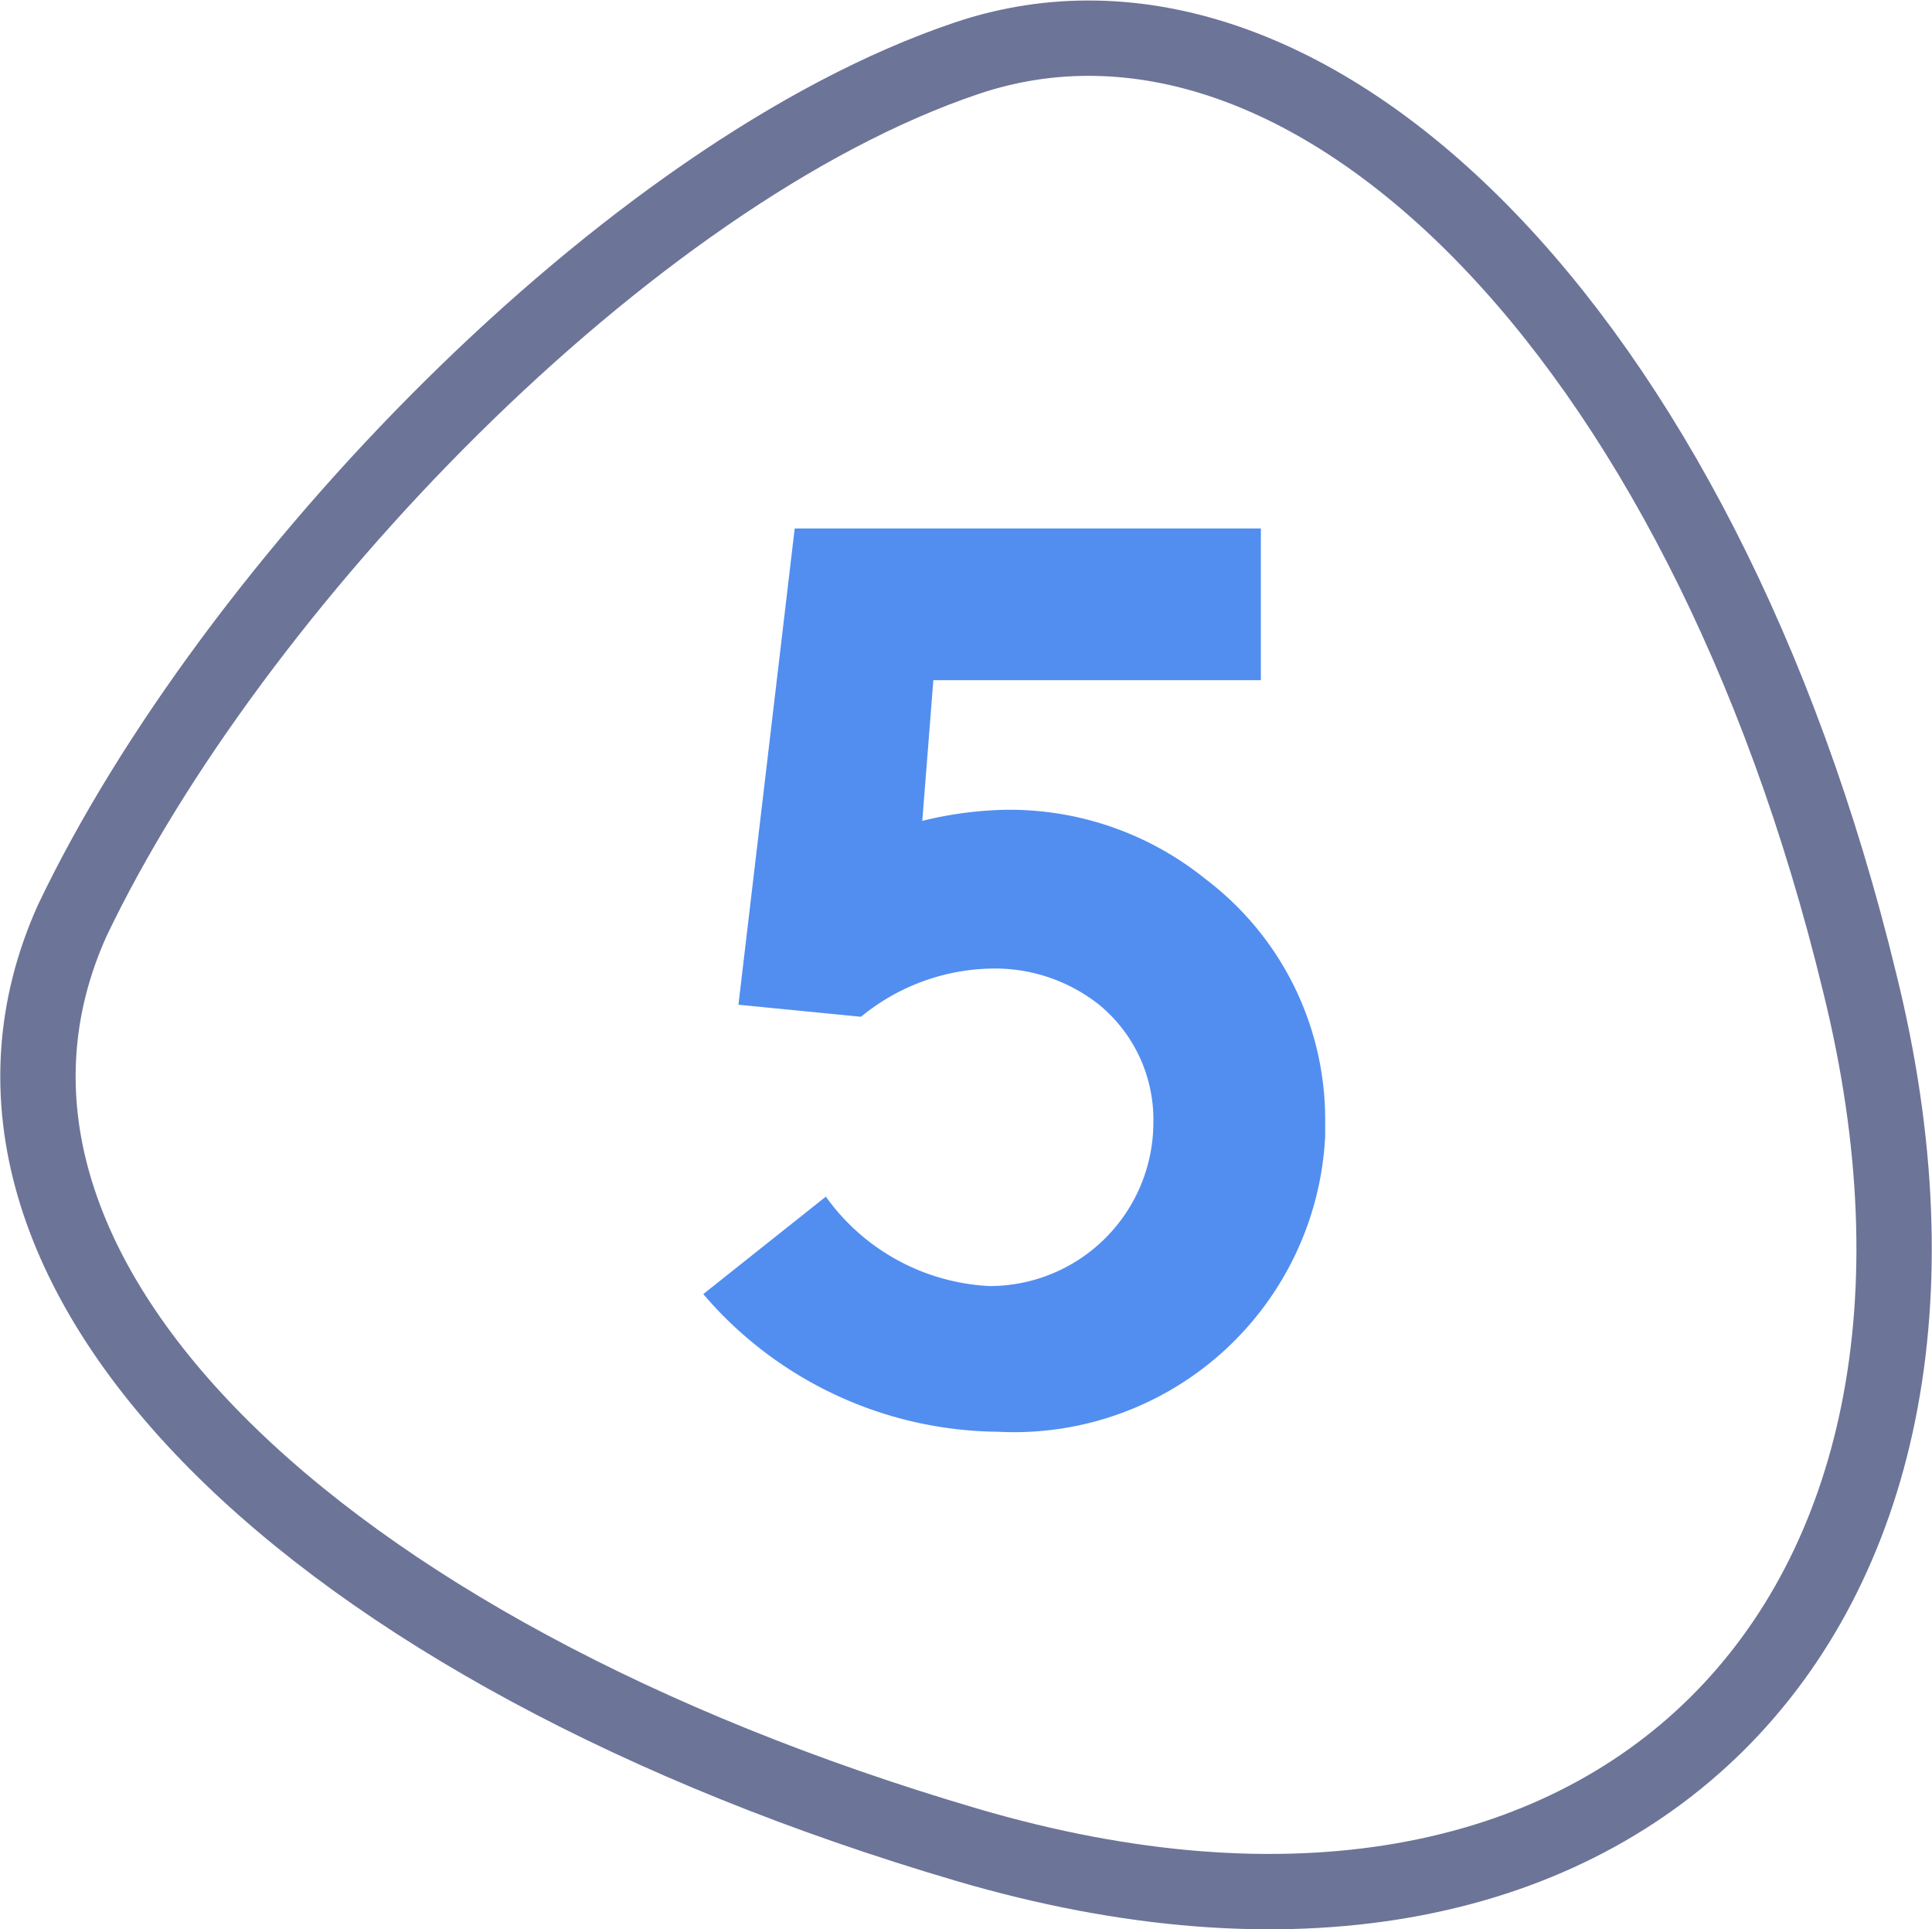 <?xml version="1.0" encoding="UTF-8"?> <svg xmlns="http://www.w3.org/2000/svg" id="Ebene_1"  viewBox="0 0 19.23 19.2"><g id="Layer_2" ><g id="Isolationsmodus"><path d="M18.51,9.78C16.93,3.26,13-.56,9.62.58S2.3,5.85.72,9.16c-1.57,3.48,2.41,7.29,8.9,9.2S20.08,16.11,18.51,9.78Z" style="fill:none;stroke:#6c7498;stroke-miterlimit:10;stroke-width:0.75px"></path></g></g><path d="M12,8.75a3.1,3.1,0,0,0-2-.69,3.76,3.76,0,0,0-.82.11l.11-1.4h3.26V5.26H7.91L7.35,10l1.22.12a2.1,2.1,0,0,1,1.3-.48,1.67,1.67,0,0,1,1.07.36,1.48,1.48,0,0,1,.54,1.17,1.63,1.63,0,0,1-1.63,1.63,2.13,2.13,0,0,1-1.63-.89L7,12.88a3.9,3.9,0,0,0,2.93,1.37,3.1,3.1,0,0,0,3.26-2.94v-.17A3,3,0,0,0,12,8.75Z" style="fill:#528ef0"></path></svg> 